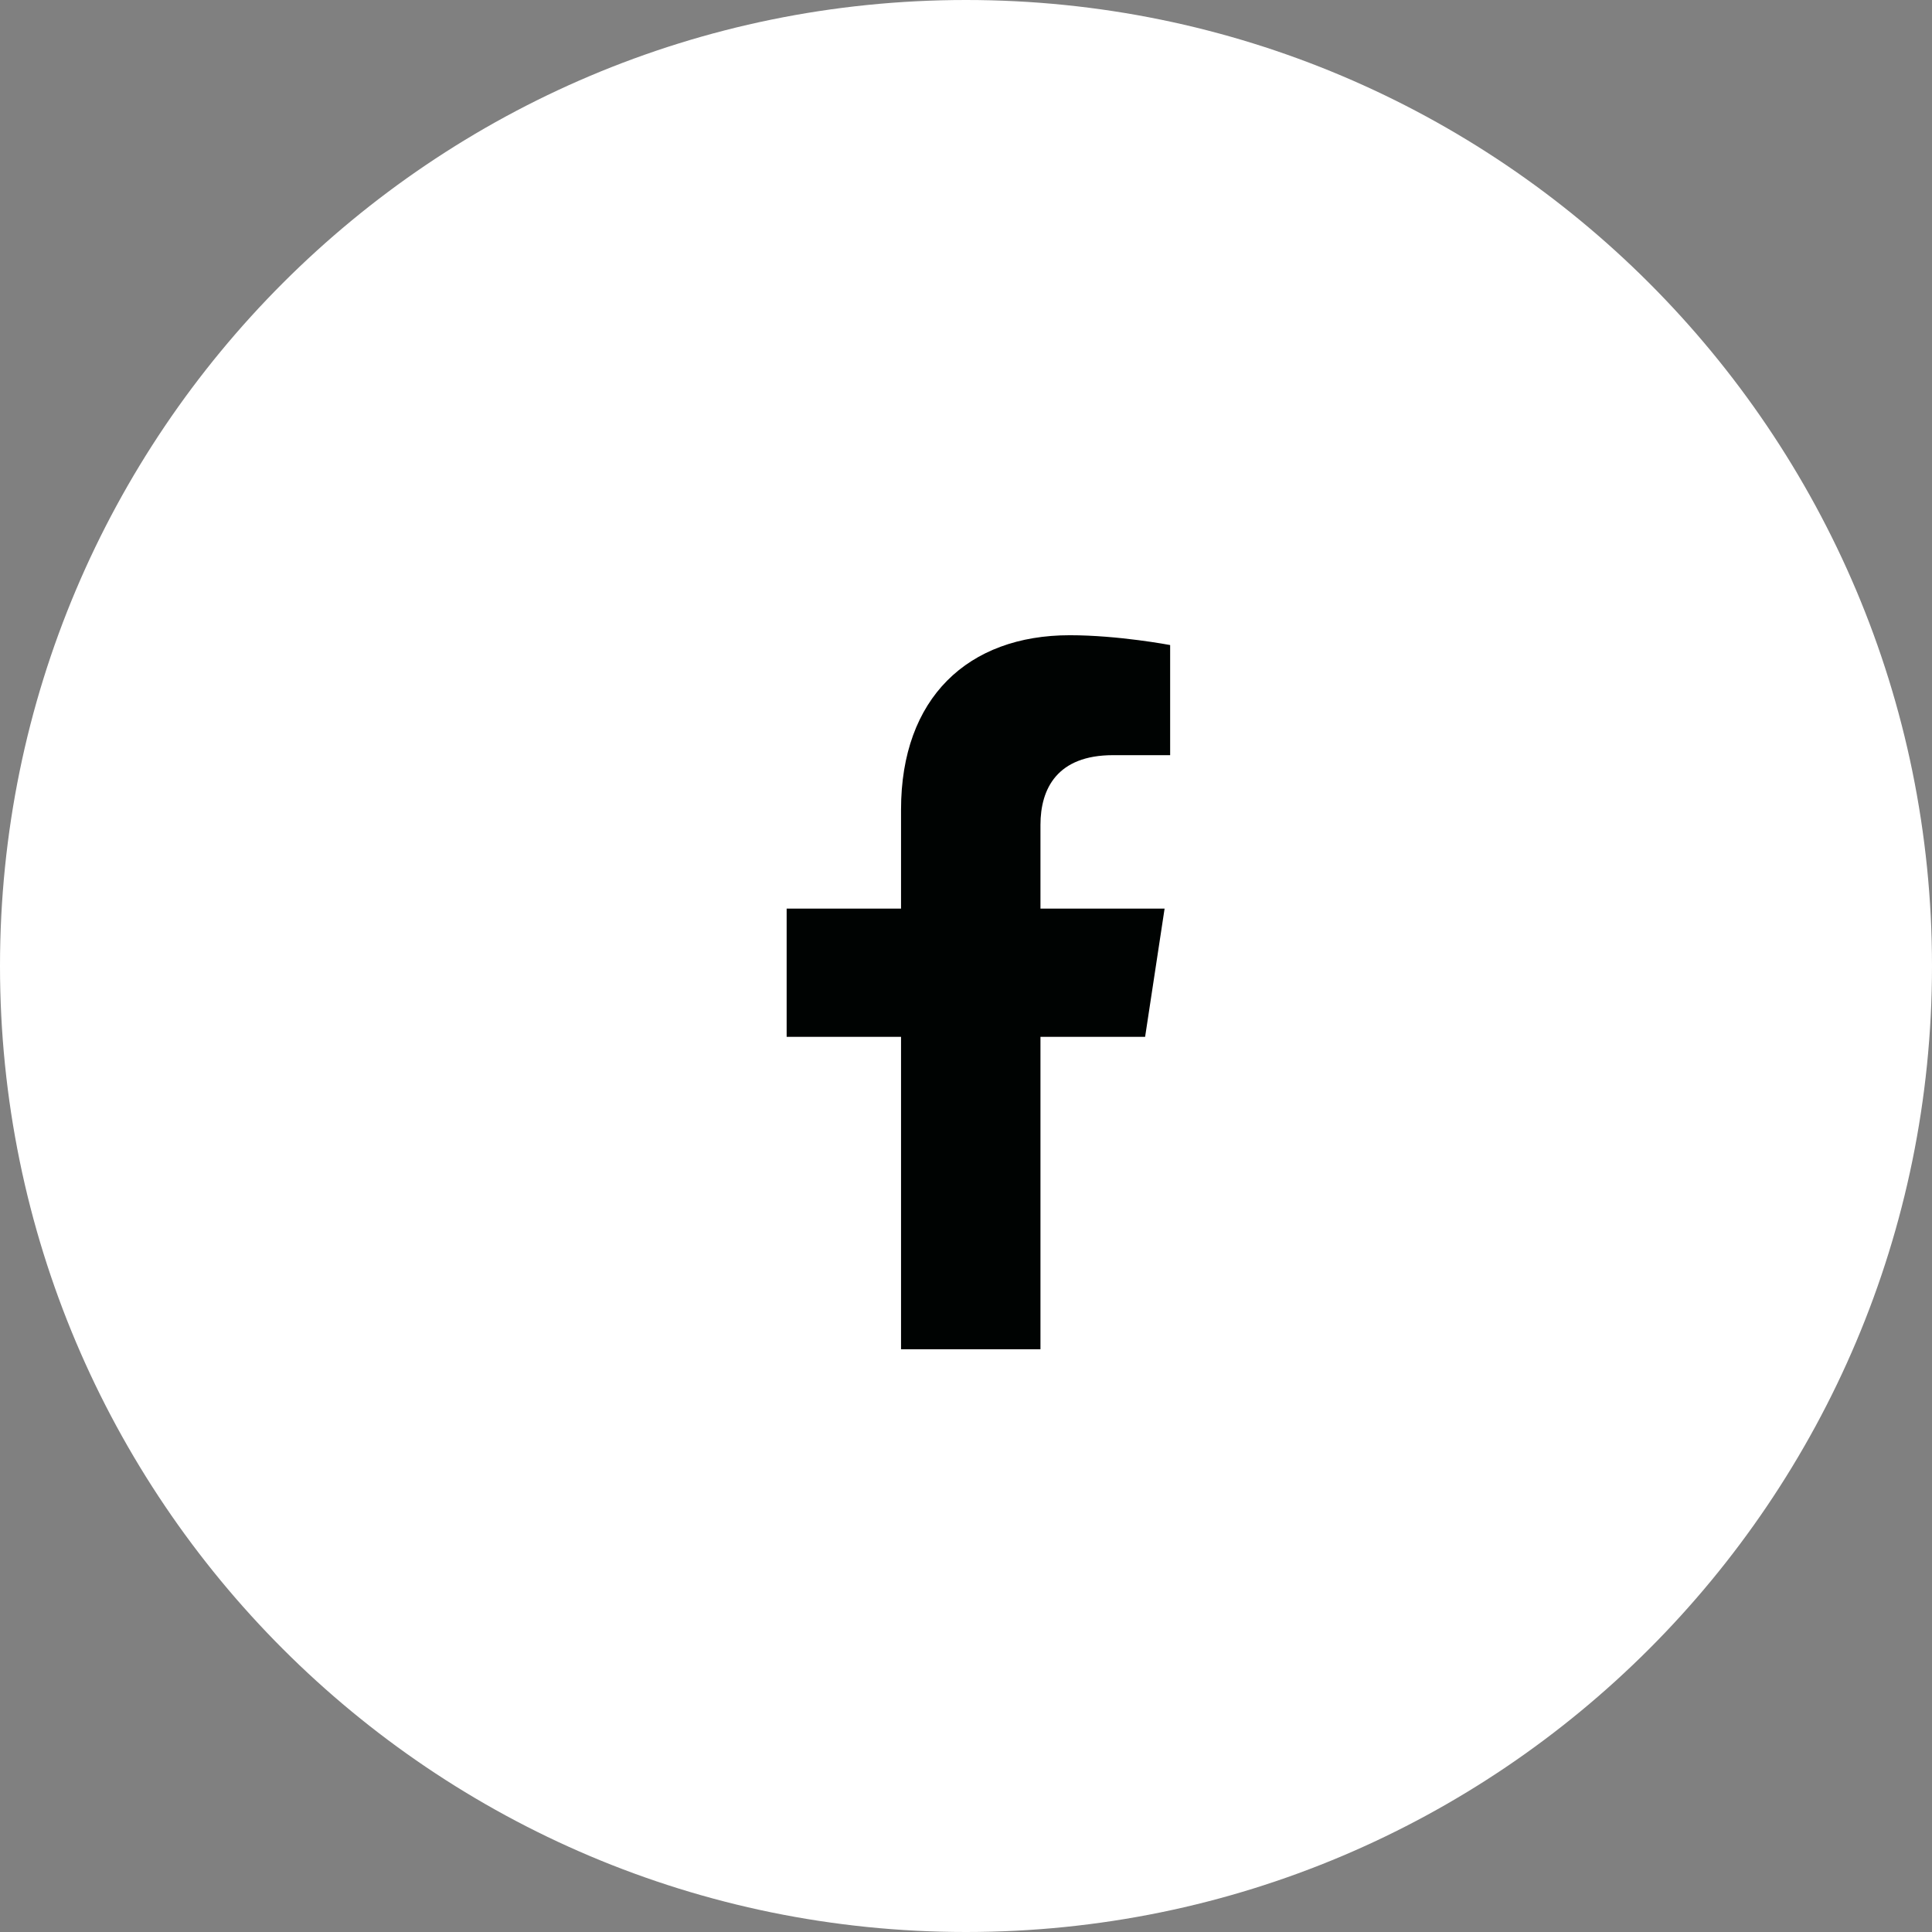 <svg width="24" height="24" viewBox="0 0 24 24" fill="none" xmlns="http://www.w3.org/2000/svg">
<rect x="0" y="0" width="24" height="24" fill="#808080" stroke="none"/>
<g id="Vector">
<path d="M0 12C0 5.373 5.373 0 12 0C18.627 0 24 5.373 24 12C24 18.627 18.627 24 12 24C5.373 24 0 18.627 0 12Z" fill="white"/>
<path d="M14.225 12.88H12.925V16.761H11.193V12.88H9.772V11.287H11.193V10.057C11.193 8.671 12.024 7.891 13.289 7.891C13.895 7.891 14.536 8.013 14.536 8.013V9.381H13.826C13.133 9.381 12.925 9.797 12.925 10.247V11.287H14.467L14.225 12.88Z" fill="#000302"/>
</g>
</svg>
